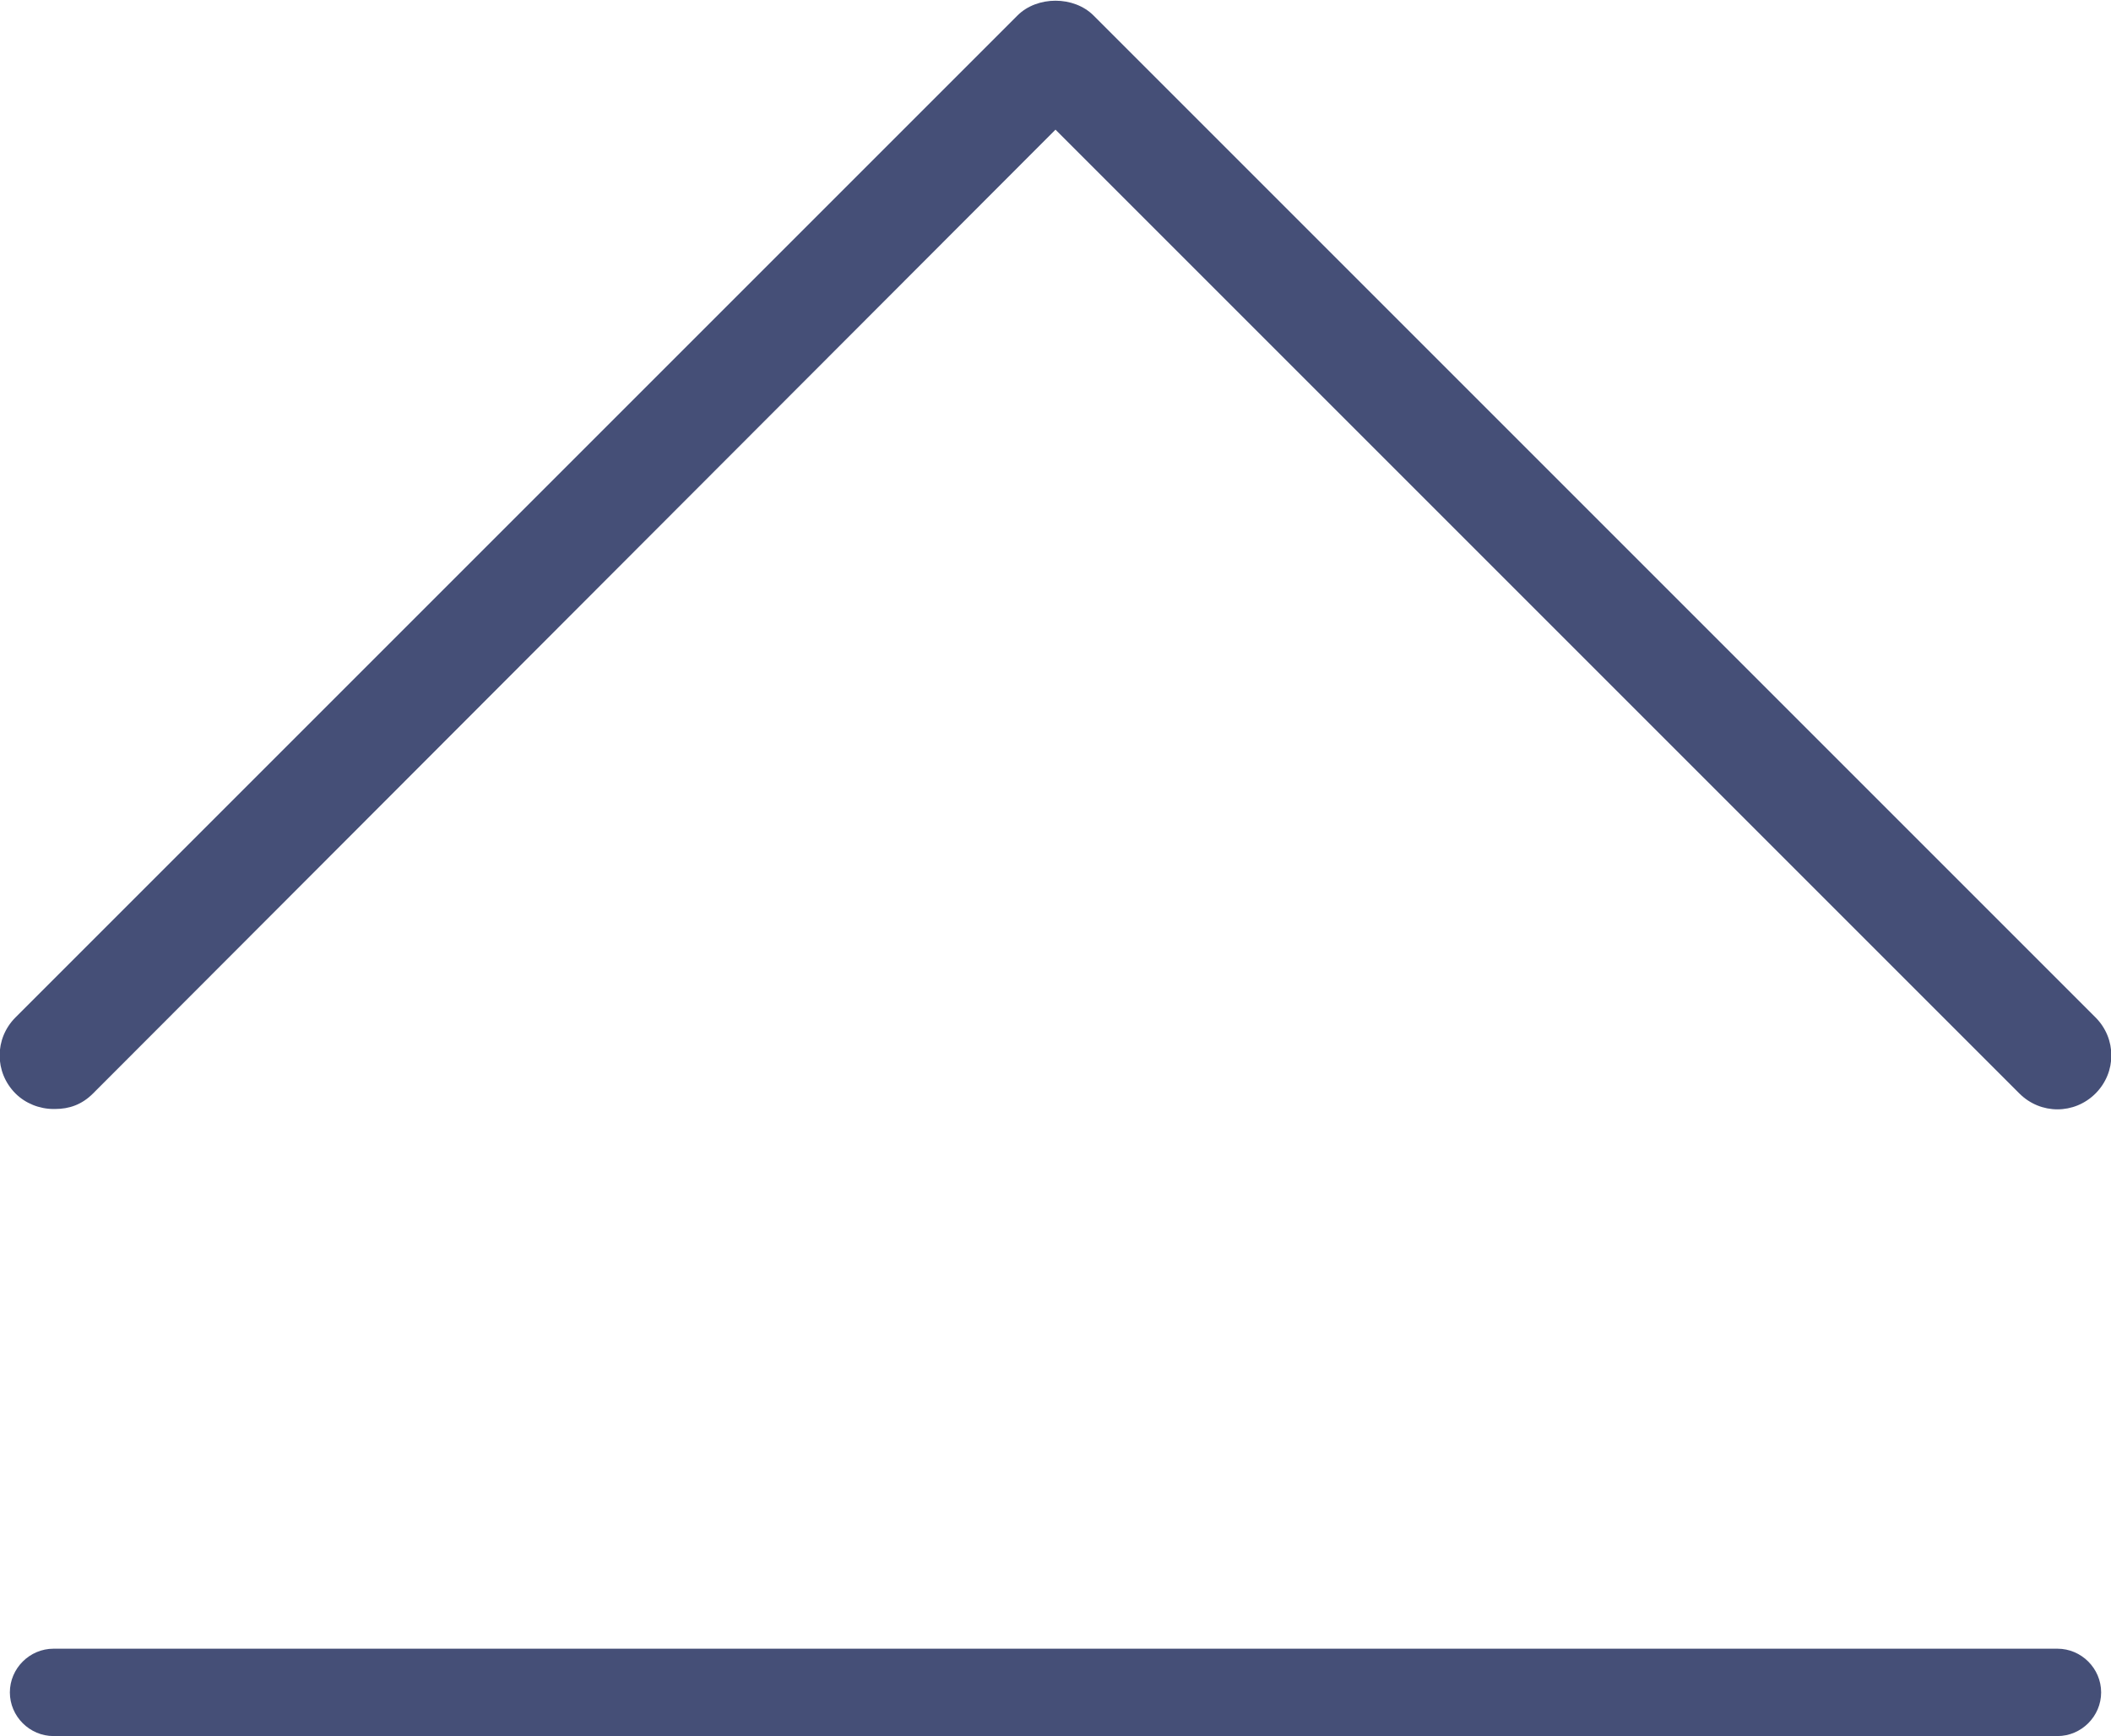 <?xml version="1.0" encoding="UTF-8"?><svg id="_レイヤー_2" xmlns="http://www.w3.org/2000/svg" viewBox="0 0 14.98 12.32"><defs><style>.cls-1{fill:#454f77;stroke-width:0px;}</style></defs><g id="_レイヤー_1-2"><path class="cls-1" d="M.38,7.87c-.1,0-.2-.04-.27-.11-.15-.15-.15-.39,0-.54L7.22.11c.14-.14.4-.14.54,0l7.11,7.11c.15.15.15.39,0,.54-.15.15-.39.15-.54,0L7.49.92.66,7.76c-.08.08-.17.11-.27.11Z"/><path class="cls-1" d="M14.6,12.32H.38c-.17,0-.31-.14-.31-.31s.14-.31.31-.31h14.22c.17,0,.31.14.31.31s-.14.31-.31.31Z"/></g></svg>